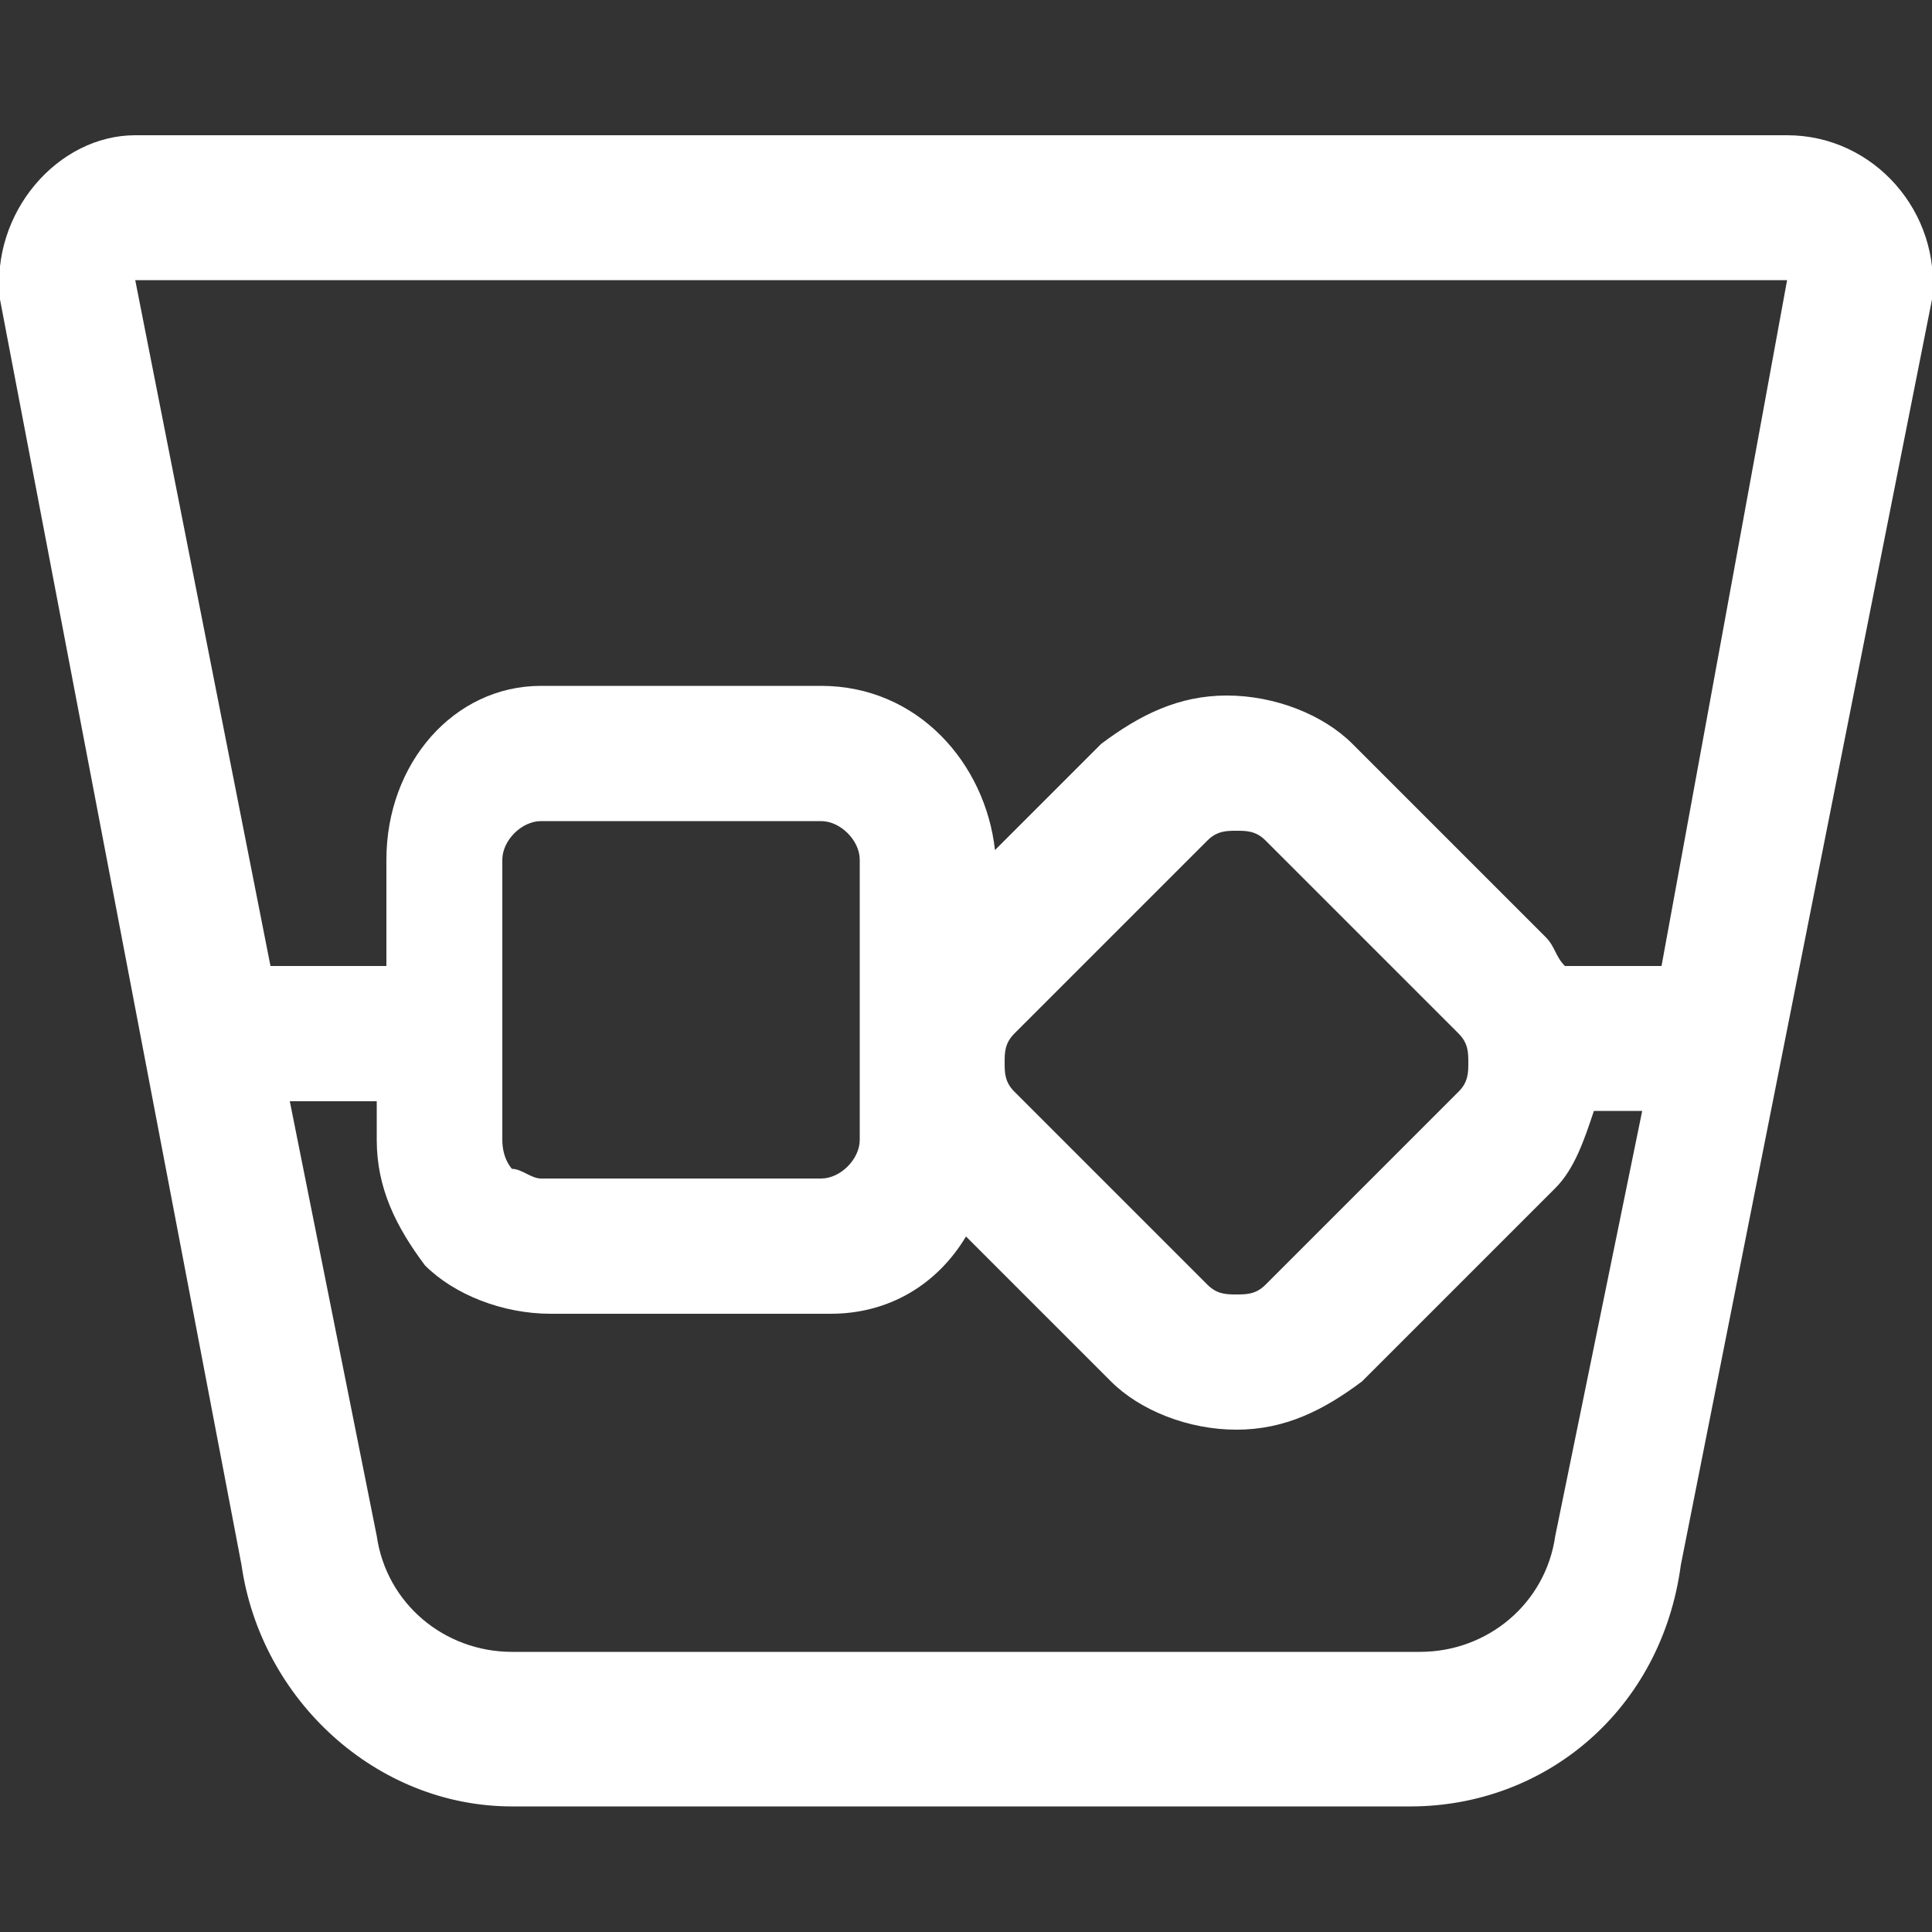 <?xml version="1.0" encoding="UTF-8"?> <svg xmlns="http://www.w3.org/2000/svg" xmlns:xlink="http://www.w3.org/1999/xlink" version="1.1" id="Layer_2_00000134239257314685264090000018069008324463847048_" x="0px" y="0px" viewBox="0 0 20 20" style="enable-background:new 0 0 20 20;" xml:space="preserve"><rect x="0" y="0" width="20" height="20" fill="#333333" stroke="none"/> <style type="text/css"> .st0{fill:#FFFFFF;} </style> <path class="st0" d="M18.5,1.4H1.4C0.6,1.4-0.1,2.2,0,3.1l2.5,13.1c0.2,1.4,1.4,2.5,2.8,2.5h9.3c1.4,0,2.6-1,2.8-2.5L20,3.1 C20.1,2.2,19.4,1.4,18.5,1.4z M16.1,15.9c-0.1,0.7-0.7,1.2-1.4,1.2H5.3c-0.7,0-1.3-0.5-1.4-1.2l-0.9-4.5l0.9,0l0,0.4 c0,0.5,0.2,0.9,0.5,1.3c0.3,0.3,0.8,0.5,1.3,0.5l2.9,0c0.6,0,1.1-0.3,1.4-0.8l1.5,1.5c0.3,0.3,0.8,0.5,1.3,0.5 c0.5,0,0.9-0.2,1.3-0.5l2-2c0.2-0.2,0.3-0.5,0.4-0.8h0.5L16.1,15.9z M8.9,11.8c0,0.2-0.2,0.4-0.4,0.4l-2.9,0c-0.1,0-0.2-0.1-0.3-0.1 c0,0-0.1-0.1-0.1-0.3l0-2.9c0-0.2,0.2-0.4,0.4-0.4l2.9,0c0.2,0,0.4,0.2,0.4,0.4L8.9,11.8z M10.5,10.7l2-2c0.1-0.1,0.2-0.1,0.3-0.1 s0.2,0,0.3,0.1l2,2c0.1,0.1,0.1,0.2,0.1,0.3c0,0.1,0,0.2-0.1,0.3l-2,2c-0.1,0.1-0.2,0.1-0.3,0.1c-0.1,0-0.2,0-0.3-0.1l-2-2 c-0.1-0.1-0.1-0.2-0.1-0.3C10.4,10.9,10.4,10.8,10.5,10.7z M17.2,10h-1c-0.1-0.1-0.1-0.2-0.2-0.3l-2-2c-0.3-0.3-0.8-0.5-1.3-0.5 s-0.9,0.2-1.3,0.5l-1.1,1.1c-0.1-0.9-0.8-1.7-1.8-1.7l-2.9,0C4.7,7.1,4,7.9,4,8.9l0,1.1H2.8L1.4,2.9h17.1L17.2,10z"></path> </svg> 